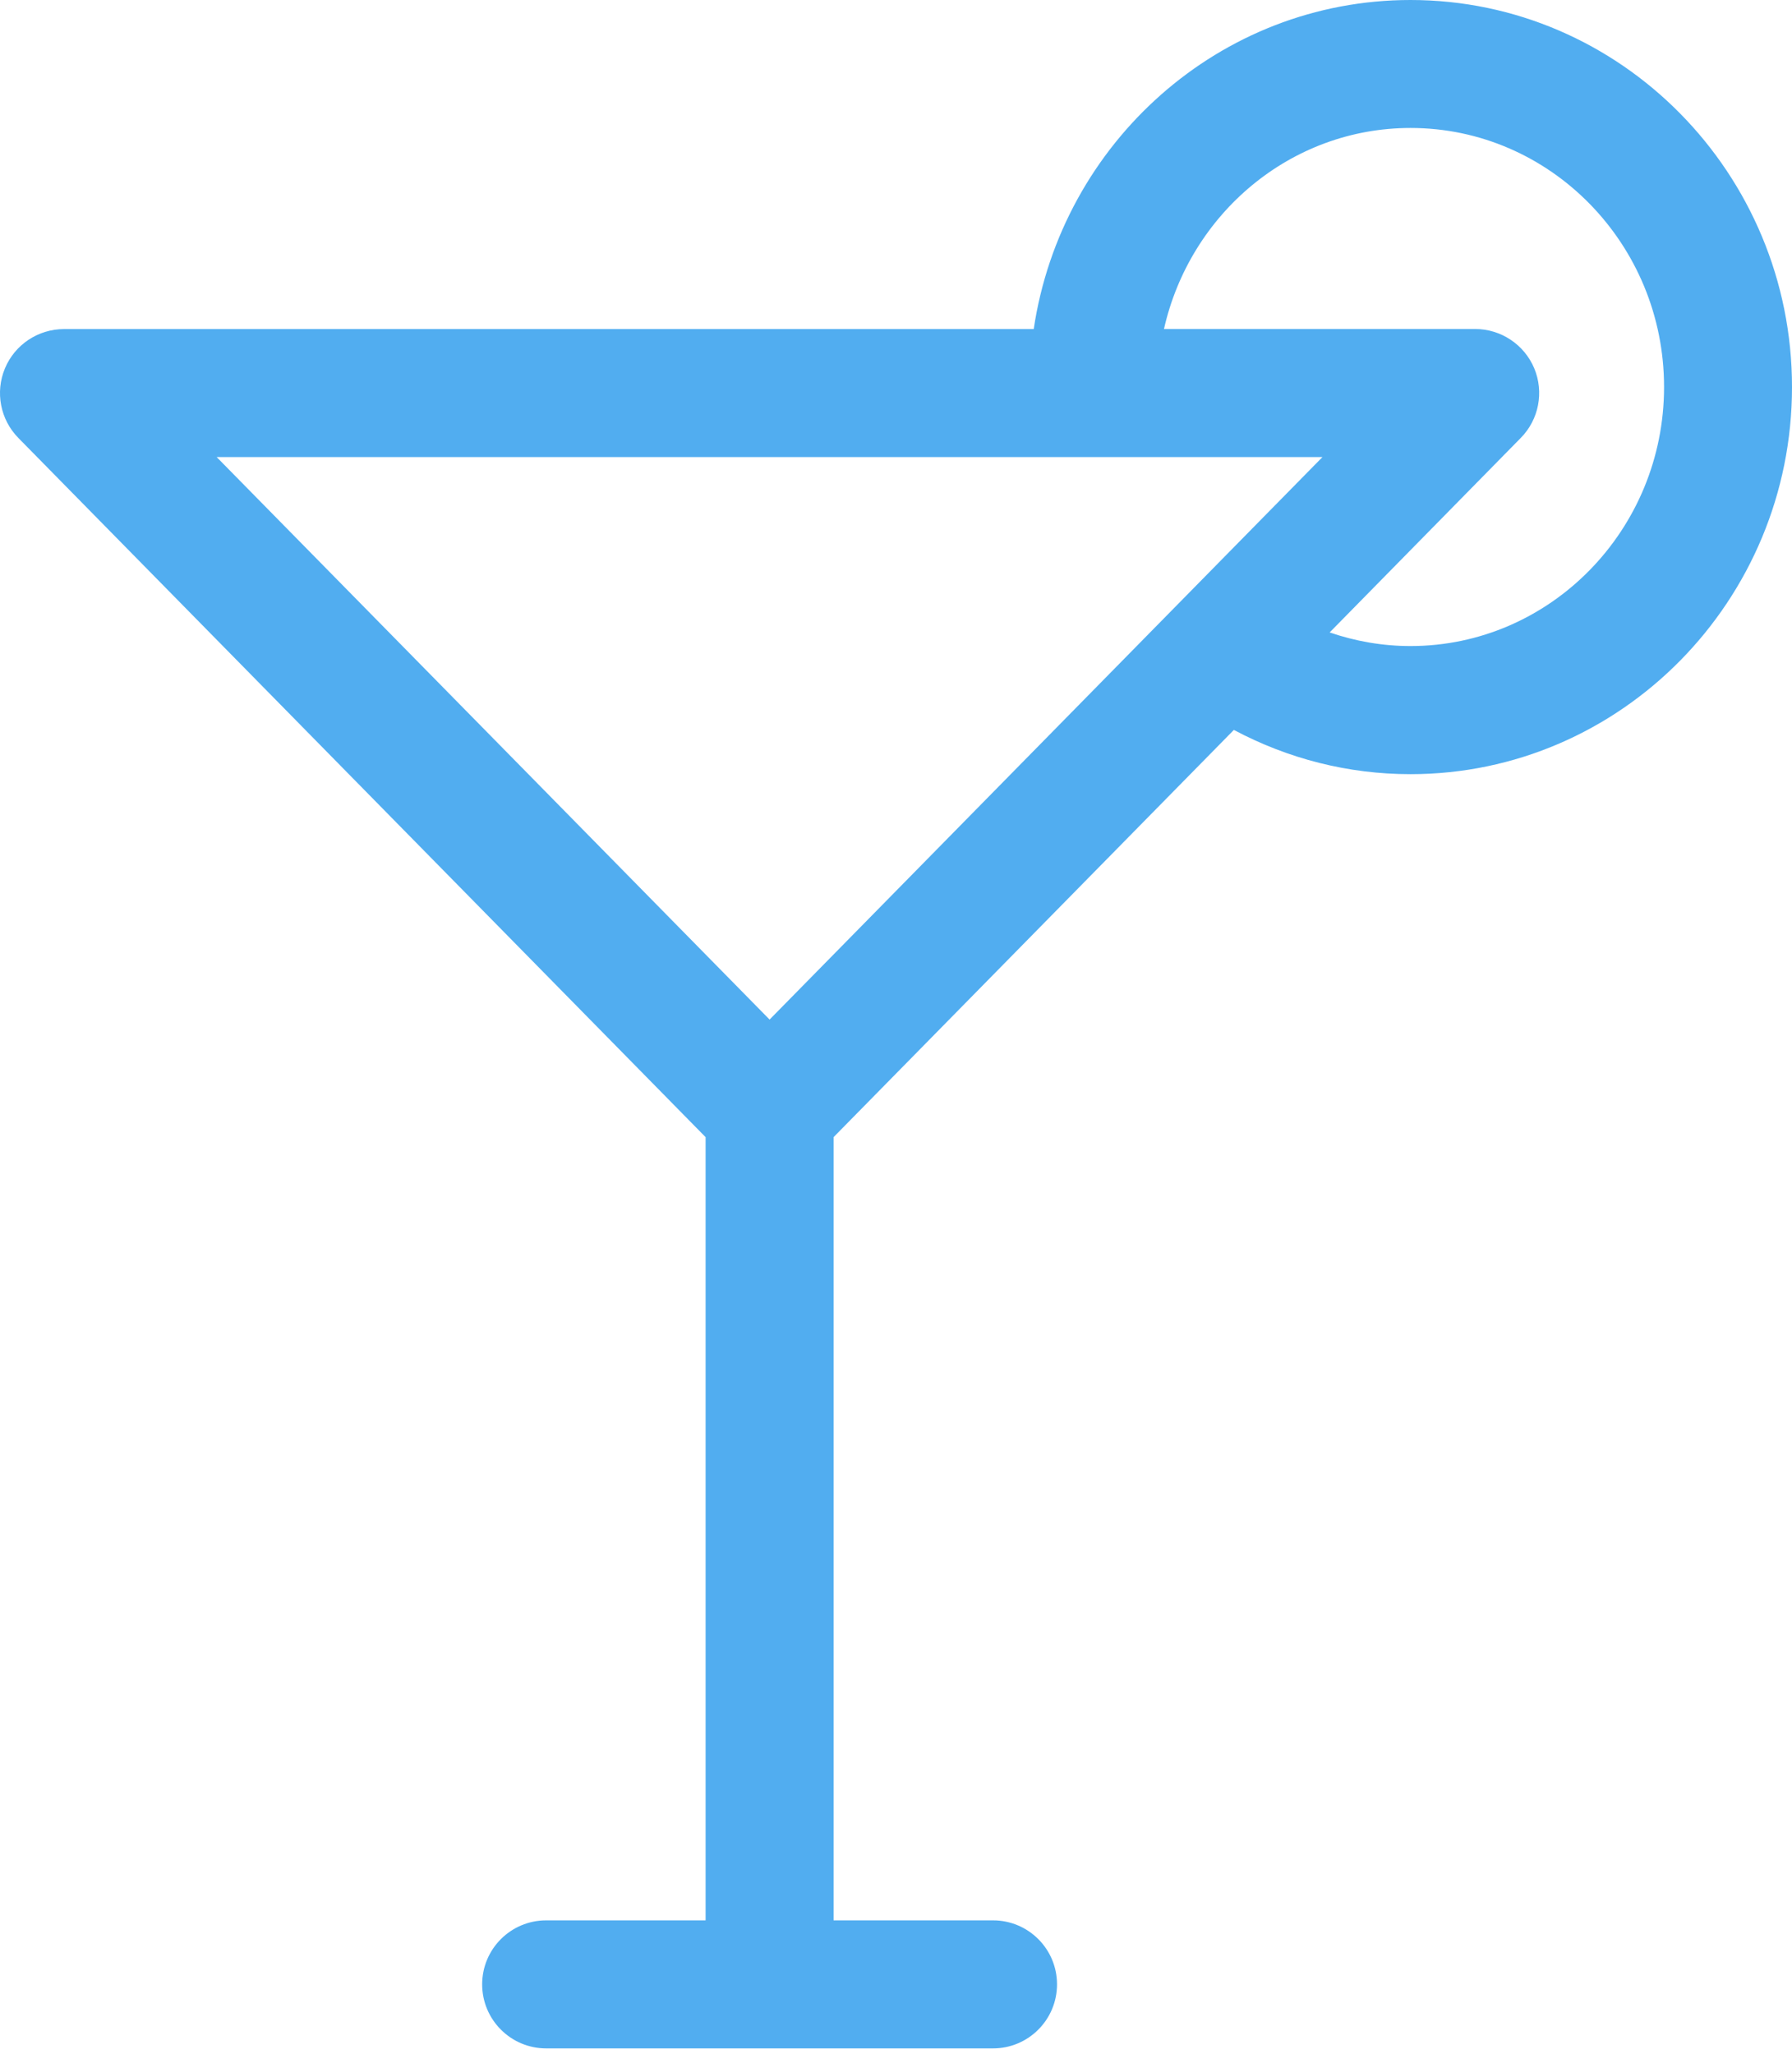 <?xml version="1.0" encoding="UTF-8"?> <svg xmlns="http://www.w3.org/2000/svg" width="48" height="55" viewBox="0 0 48 55" fill="none"> <path d="M37.781 0C32.667 0 28.431 3.833 27.689 8.813H1.714C1.023 8.813 0.399 9.228 0.133 9.864C-0.134 10.502 0.008 11.237 0.492 11.729L18.9 30.454V51.429H14.63C13.683 51.429 12.915 52.195 12.915 53.143C12.915 54.091 13.683 54.858 14.63 54.858H26.599C27.545 54.858 28.313 54.091 28.313 53.143C28.313 52.195 27.545 51.429 26.599 51.429H22.328V30.454L33.05 19.548C34.503 20.321 36.111 20.733 37.781 20.733C43.416 20.733 48 16.082 48 10.366C48 4.651 43.416 0 37.781 0ZM35.424 12.24L20.614 27.305L5.803 12.24H35.424ZM37.781 17.302C37.034 17.302 36.307 17.174 35.616 16.937L40.736 11.727C41.22 11.236 41.362 10.5 41.095 9.862C40.827 9.226 40.203 8.811 39.514 8.811H31.178C31.872 5.734 34.562 3.427 37.783 3.427C41.527 3.427 44.573 6.538 44.573 10.365C44.573 14.191 41.525 17.302 37.781 17.302Z" fill="#51ADF0"></path> </svg> 
